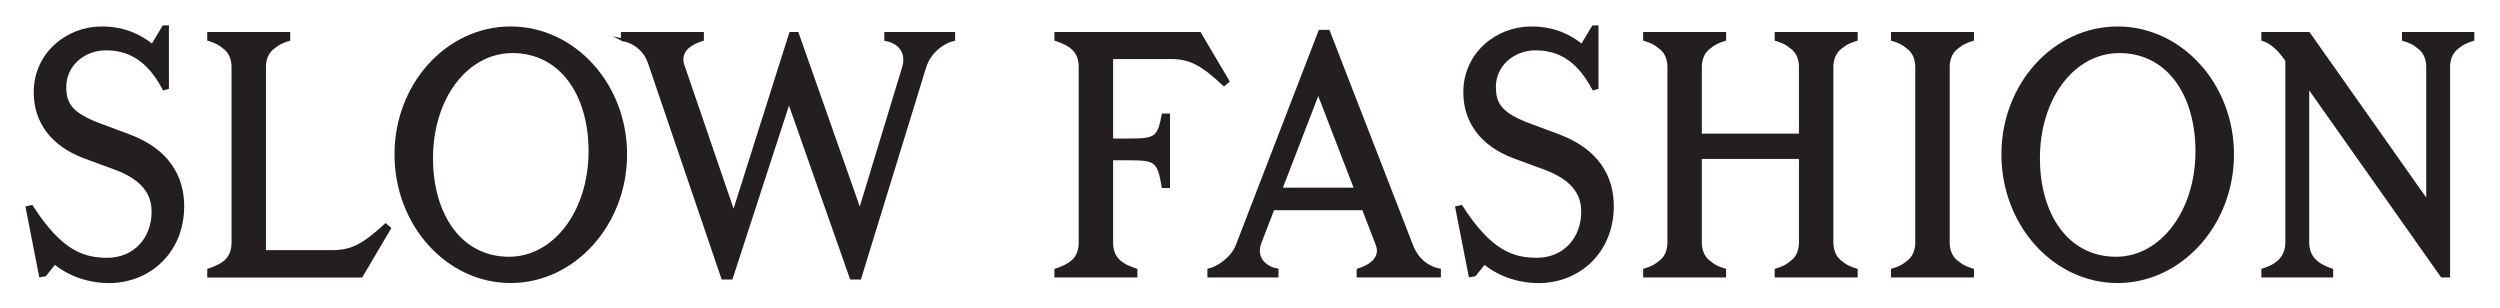 <svg viewBox="0 0 458.24 56.53" version="1.1" xmlns="http://www.w3.org/2000/svg">
  <defs>
    <style>
      .cls-1 {
        fill: #231f20;
        stroke: #231f20;
        stroke-miterlimit: 10;
        stroke-width: .5px;
      }
    </style>
  </defs>
  
  <g>
    <g id="Layer_1">
      <g>
        <path d="M10.02,48.19l-1.77,2.23-.85.13-2.45-12.52.86-.19c5.3,8.26,9.41,9.66,13.85,9.66,4.96,0,8.38-3.69,8.38-8.71,0-3.37-1.88-6.1-7.13-8.01l-5.36-1.97c-5.99-2.22-9.12-6.48-9.12-11.89,0-7.12,5.93-11.82,12.2-11.82,4.28,0,7.13,1.53,9.29,3.24l2.05-3.43h.74v11.19l-.68.19c-3.14-5.91-6.9-7.31-10.66-7.31-3.99,0-7.47,2.92-7.47,6.93,0,3.24,1.2,5.02,6.5,6.99l5.13,1.91c7.41,2.73,9.98,7.75,9.98,12.97,0,8.33-6.1,13.86-13.57,13.86-3.08,0-6.73-.89-9.92-3.43Z" class="cls-1"></path>
        <path d="M38.24,49.47c2.74-.89,4.45-2.1,4.45-5.02V12.28c0-1.14-.34-2.48-1.37-3.37-1.2-1.02-1.88-1.27-3.08-1.65v-1.14h14.71v1.14c-1.2.38-1.88.64-3.08,1.65-1.03.89-1.37,2.23-1.37,3.37v33.82h12.26c3.65,0,5.7-1.02,9.92-4.89l.74.64-5.19,8.77h-27.99v-1.14Z" class="cls-1"></path>
        <path d="M72.56,28.3c0-12.84,9.46-23.2,21.04-23.2s21.09,10.36,21.09,23.2-9.52,23.33-21.09,23.33-21.04-10.43-21.04-23.33ZM108.13,27.72c0-10.49-5.36-18.24-14.19-18.24-8.38,0-14.82,8.39-14.82,19.52,0,10.43,5.3,18.31,14.19,18.31,8.32,0,14.82-8.52,14.82-19.58Z" class="cls-1"></path>
        <path d="M114.06,7.26v-1.14h14.71v1.14c-2.11.64-3.76,1.78-3.76,3.62,0,.38.06.76.23,1.21l9.23,26.95,10.43-32.93h1.25l11.46,32.55,7.98-26.25c.17-.51.23-1.02.23-1.46,0-2.16-1.65-3.37-3.48-3.69v-1.14h12.48v1.14c-1.77.38-4.39,2.1-5.3,5.02l-11.91,38.71h-1.6l-11.4-32.42-10.55,32.42h-1.6l-13.4-39.35c-.8-2.42-2.68-3.94-5.02-4.39Z" class="cls-1"></path>
        <path d="M193.52,49.47c2.74-.89,4.45-2.1,4.45-5.02V12.28c0-2.92-1.71-4.13-4.45-5.02v-1.14h26.39l5.19,8.77-.74.64c-4.22-3.94-6.27-4.96-9.92-4.96h-10.66v15.07h3.19c4.9,0,5.42-.38,6.21-4.58h1.03v13.16h-1.03c-.8-4.7-1.31-5.09-6.21-5.09h-3.19v15.32c0,2.92,1.71,4.13,4.45,5.02v1.14h-14.71v-1.14Z" class="cls-1"></path>
        <path d="M226.75,45.02l15.16-39.29h1.6l15.28,39.35c.91,2.35,2.74,3.94,5.07,4.39v1.14h-14.94v-1.14c2.11-.64,3.71-1.78,3.71-3.56,0-.38-.11-.83-.29-1.27l-2.45-6.36h-16.53l-2.34,6.04c-.23.57-.34,1.14-.34,1.65,0,1.97,1.65,3.18,3.42,3.5v1.14h-12.54v-1.14c1.77-.38,4.33-2.22,5.19-4.45ZM248.47,34.65l-6.84-17.74-6.84,17.74h13.68Z" class="cls-1"></path>
        <path d="M272.07,48.19l-1.77,2.23-.86.13-2.45-12.52.86-.19c5.3,8.26,9.41,9.66,13.85,9.66,4.96,0,8.38-3.69,8.38-8.71,0-3.37-1.88-6.1-7.13-8.01l-5.36-1.97c-5.99-2.22-9.12-6.48-9.12-11.89,0-7.12,5.93-11.82,12.2-11.82,4.28,0,7.13,1.53,9.29,3.24l2.05-3.43h.74v11.19l-.68.19c-3.13-5.91-6.9-7.31-10.66-7.31-3.99,0-7.47,2.92-7.47,6.93,0,3.24,1.2,5.02,6.5,6.99l5.13,1.91c7.41,2.73,9.98,7.75,9.98,12.97,0,8.33-6.1,13.86-13.57,13.86-3.08,0-6.73-.89-9.92-3.43Z" class="cls-1"></path>
        <path d="M301.43,49.47c1.2-.38,1.88-.64,3.08-1.65,1.03-.89,1.37-2.22,1.37-3.37V12.28c0-1.14-.34-2.48-1.37-3.37-1.2-1.02-1.88-1.27-3.08-1.65v-1.14h14.71v1.14c-1.2.38-1.88.64-3.08,1.65-1.03.89-1.37,2.23-1.37,3.37v12.46h18.3v-12.46c0-1.14-.34-2.48-1.37-3.37-1.2-1.02-1.88-1.27-3.08-1.65v-1.14h14.71v1.14c-1.2.38-1.88.64-3.08,1.65-1.03.89-1.37,2.23-1.37,3.37v32.17c0,1.14.34,2.48,1.37,3.37,1.2,1.02,1.88,1.27,3.08,1.65v1.14h-14.71v-1.14c1.2-.38,1.88-.64,3.08-1.65,1.03-.89,1.37-2.22,1.37-3.37v-15.57h-18.3v15.57c0,1.14.34,2.48,1.37,3.37,1.2,1.02,1.88,1.27,3.08,1.65v1.14h-14.71v-1.14Z" class="cls-1"></path>
        <path d="M346.86,49.47c1.2-.38,1.88-.64,3.08-1.65,1.03-.89,1.37-2.22,1.37-3.37V12.28c0-1.14-.34-2.48-1.37-3.37-1.2-1.02-1.88-1.27-3.08-1.65v-1.14h14.71v1.14c-1.2.38-1.88.64-3.08,1.65-1.03.89-1.37,2.23-1.37,3.37v32.17c0,1.14.34,2.48,1.37,3.37,1.2,1.02,1.88,1.27,3.08,1.65v1.14h-14.71v-1.14Z" class="cls-1"></path>
        <path d="M367.1,28.3c0-12.84,9.46-23.2,21.04-23.2s21.09,10.36,21.09,23.2-9.52,23.33-21.09,23.33-21.04-10.43-21.04-23.33ZM402.67,27.72c0-10.49-5.36-18.24-14.19-18.24-8.38,0-14.82,8.39-14.82,19.52,0,10.43,5.3,18.31,14.19,18.31,8.32,0,14.82-8.52,14.82-19.58Z" class="cls-1"></path>
        <path d="M419.14,44.44V11.07c-1.43-2.1-2.91-3.37-4.39-3.81v-1.14h8.44l21.78,30.89V12.28c0-1.14-.34-2.48-1.37-3.37-1.2-1.02-1.88-1.27-3.08-1.65v-1.14h12.77v1.14c-1.2.38-1.88.64-3.08,1.65-1.03.89-1.37,2.23-1.37,3.37v38.33h-1.25l-24.57-34.83v28.67c0,3.05,2.22,4.32,4.39,5.02v1.14h-12.66v-1.14c2.22-.7,4.39-1.97,4.39-5.02Z" class="cls-1"></path>
      </g>
    </g>
  </g>
</svg>